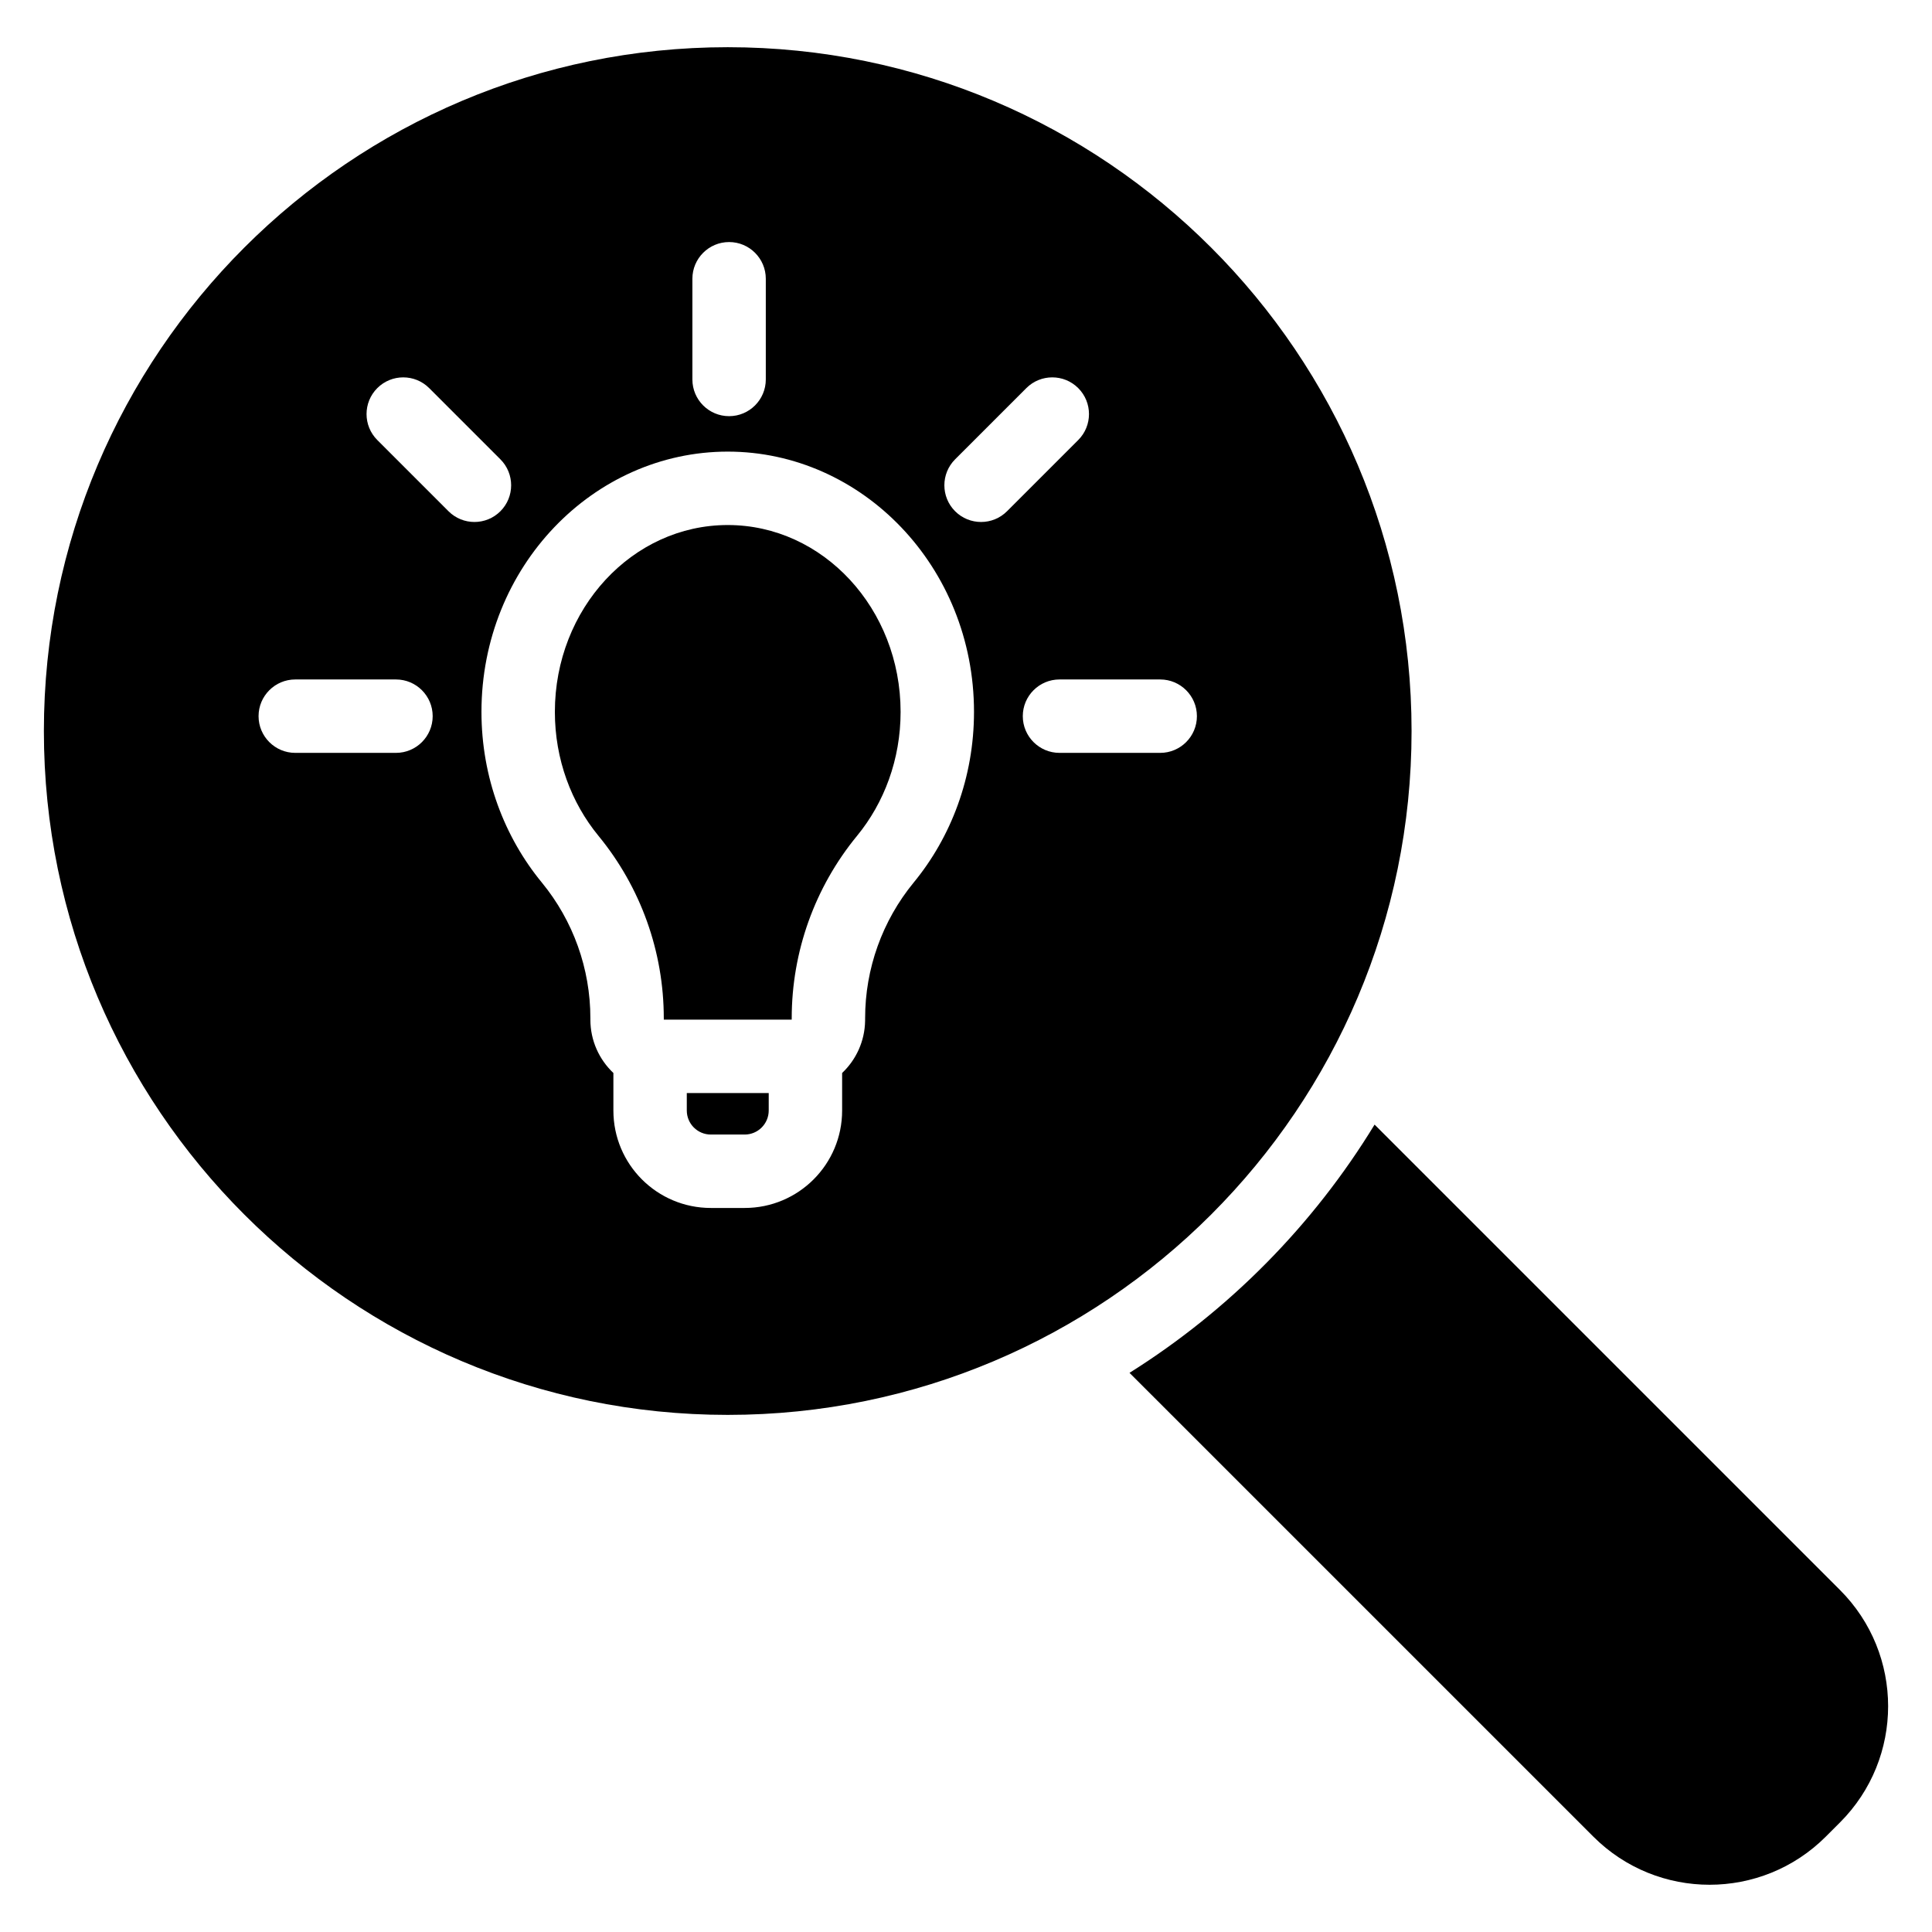 <?xml version="1.0" encoding="UTF-8"?>
<!-- Uploaded to: ICON Repo, www.svgrepo.com, Generator: ICON Repo Mixer Tools -->
<svg fill="#000000" width="800px" height="800px" version="1.1" viewBox="144 144 512 512" xmlns="http://www.w3.org/2000/svg">
 <path d="m508.29 442.04 123.32 123.32c17.016 17.016 17.016 44.602 0 61.613-1.246 1.246-2.504 2.504-3.746 3.746-17.016 17.016-44.605 17.016-61.621 0l-122.91-122.9c26.414-16.586 48.695-39.148 64.945-65.785zm-171.43-285.53c-100.02 0-181.23 81.207-181.23 181.23 0 100.02 81.203 181.22 181.23 181.22 100.02 0 181.22-81.199 181.22-181.22 0-100.02-81.203-181.23-181.22-181.23zm-30.309 271.84c-3.75-3.547-6.094-8.57-6.094-14.141v-0.375c0-13.113-4.551-25.824-12.855-35.941-9.91-12.043-16.008-27.875-16.008-45.238 0-38.469 29.676-68.973 65.266-68.973 35.586 0 65.262 30.504 65.262 68.973 0 17.359-6.09 33.191-15.98 45.219-8.324 10.137-12.875 22.848-12.875 35.961l-0.004 0.695c-0.09 5.453-2.414 10.344-6.09 13.824v9.945c0 14.262-11.562 25.824-25.824 25.824h-8.969c-14.262 0-25.824-11.562-25.824-25.824v-9.945zm41.164 5.312h-21.707v4.633c0 3.516 2.848 6.371 6.371 6.371h8.969c3.516 0 6.371-2.852 6.371-6.371v-4.633zm-27.805-19.828c0-17.617-6.109-34.691-17.289-48.305-7.199-8.746-11.574-20.262-11.574-32.871 0-27.332 20.527-49.52 45.812-49.52 25.281 0 45.809 22.188 45.809 49.52 0 12.609-4.371 24.129-11.562 32.871-11.184 13.617-17.293 30.688-17.293 48.305-0.004 0.246-0.004 0.375-0.004 0.375h-33.895v-0.375zm-70.973-89.77h-26.688c-5.367 0-9.727 4.359-9.727 9.727 0 5.367 4.359 9.727 9.727 9.727h26.688c5.371 0 9.727-4.359 9.727-9.727 0-5.367-4.356-9.727-9.727-9.727zm202.53 0h-26.688c-5.367 0-9.727 4.359-9.727 9.727 0 5.367 4.359 9.727 9.727 9.727h26.688c5.367 0 9.727-4.359 9.727-9.727 0-5.367-4.359-9.727-9.727-9.727zm-207.48-63.453 18.871 18.871c3.797 3.797 9.957 3.797 13.754 0 3.797-3.797 3.797-9.961 0-13.758l-18.871-18.871c-3.797-3.797-9.957-3.797-13.754 0-3.797 3.797-3.797 9.961 0 13.758zm172-13.758-18.871 18.871c-3.797 3.797-3.797 9.961 0 13.758s9.961 3.797 13.758 0l18.871-18.871c3.797-3.797 3.797-9.961 0-13.758s-9.961-3.797-13.758 0zm-88.496-28.98v26.688c0 5.367 4.359 9.727 9.727 9.727 5.367 0 9.727-4.359 9.727-9.727v-26.688c0-5.367-4.359-9.727-9.727-9.727-5.367 0-9.727 4.359-9.727 9.727z" fill-rule="evenodd"/>
</svg>